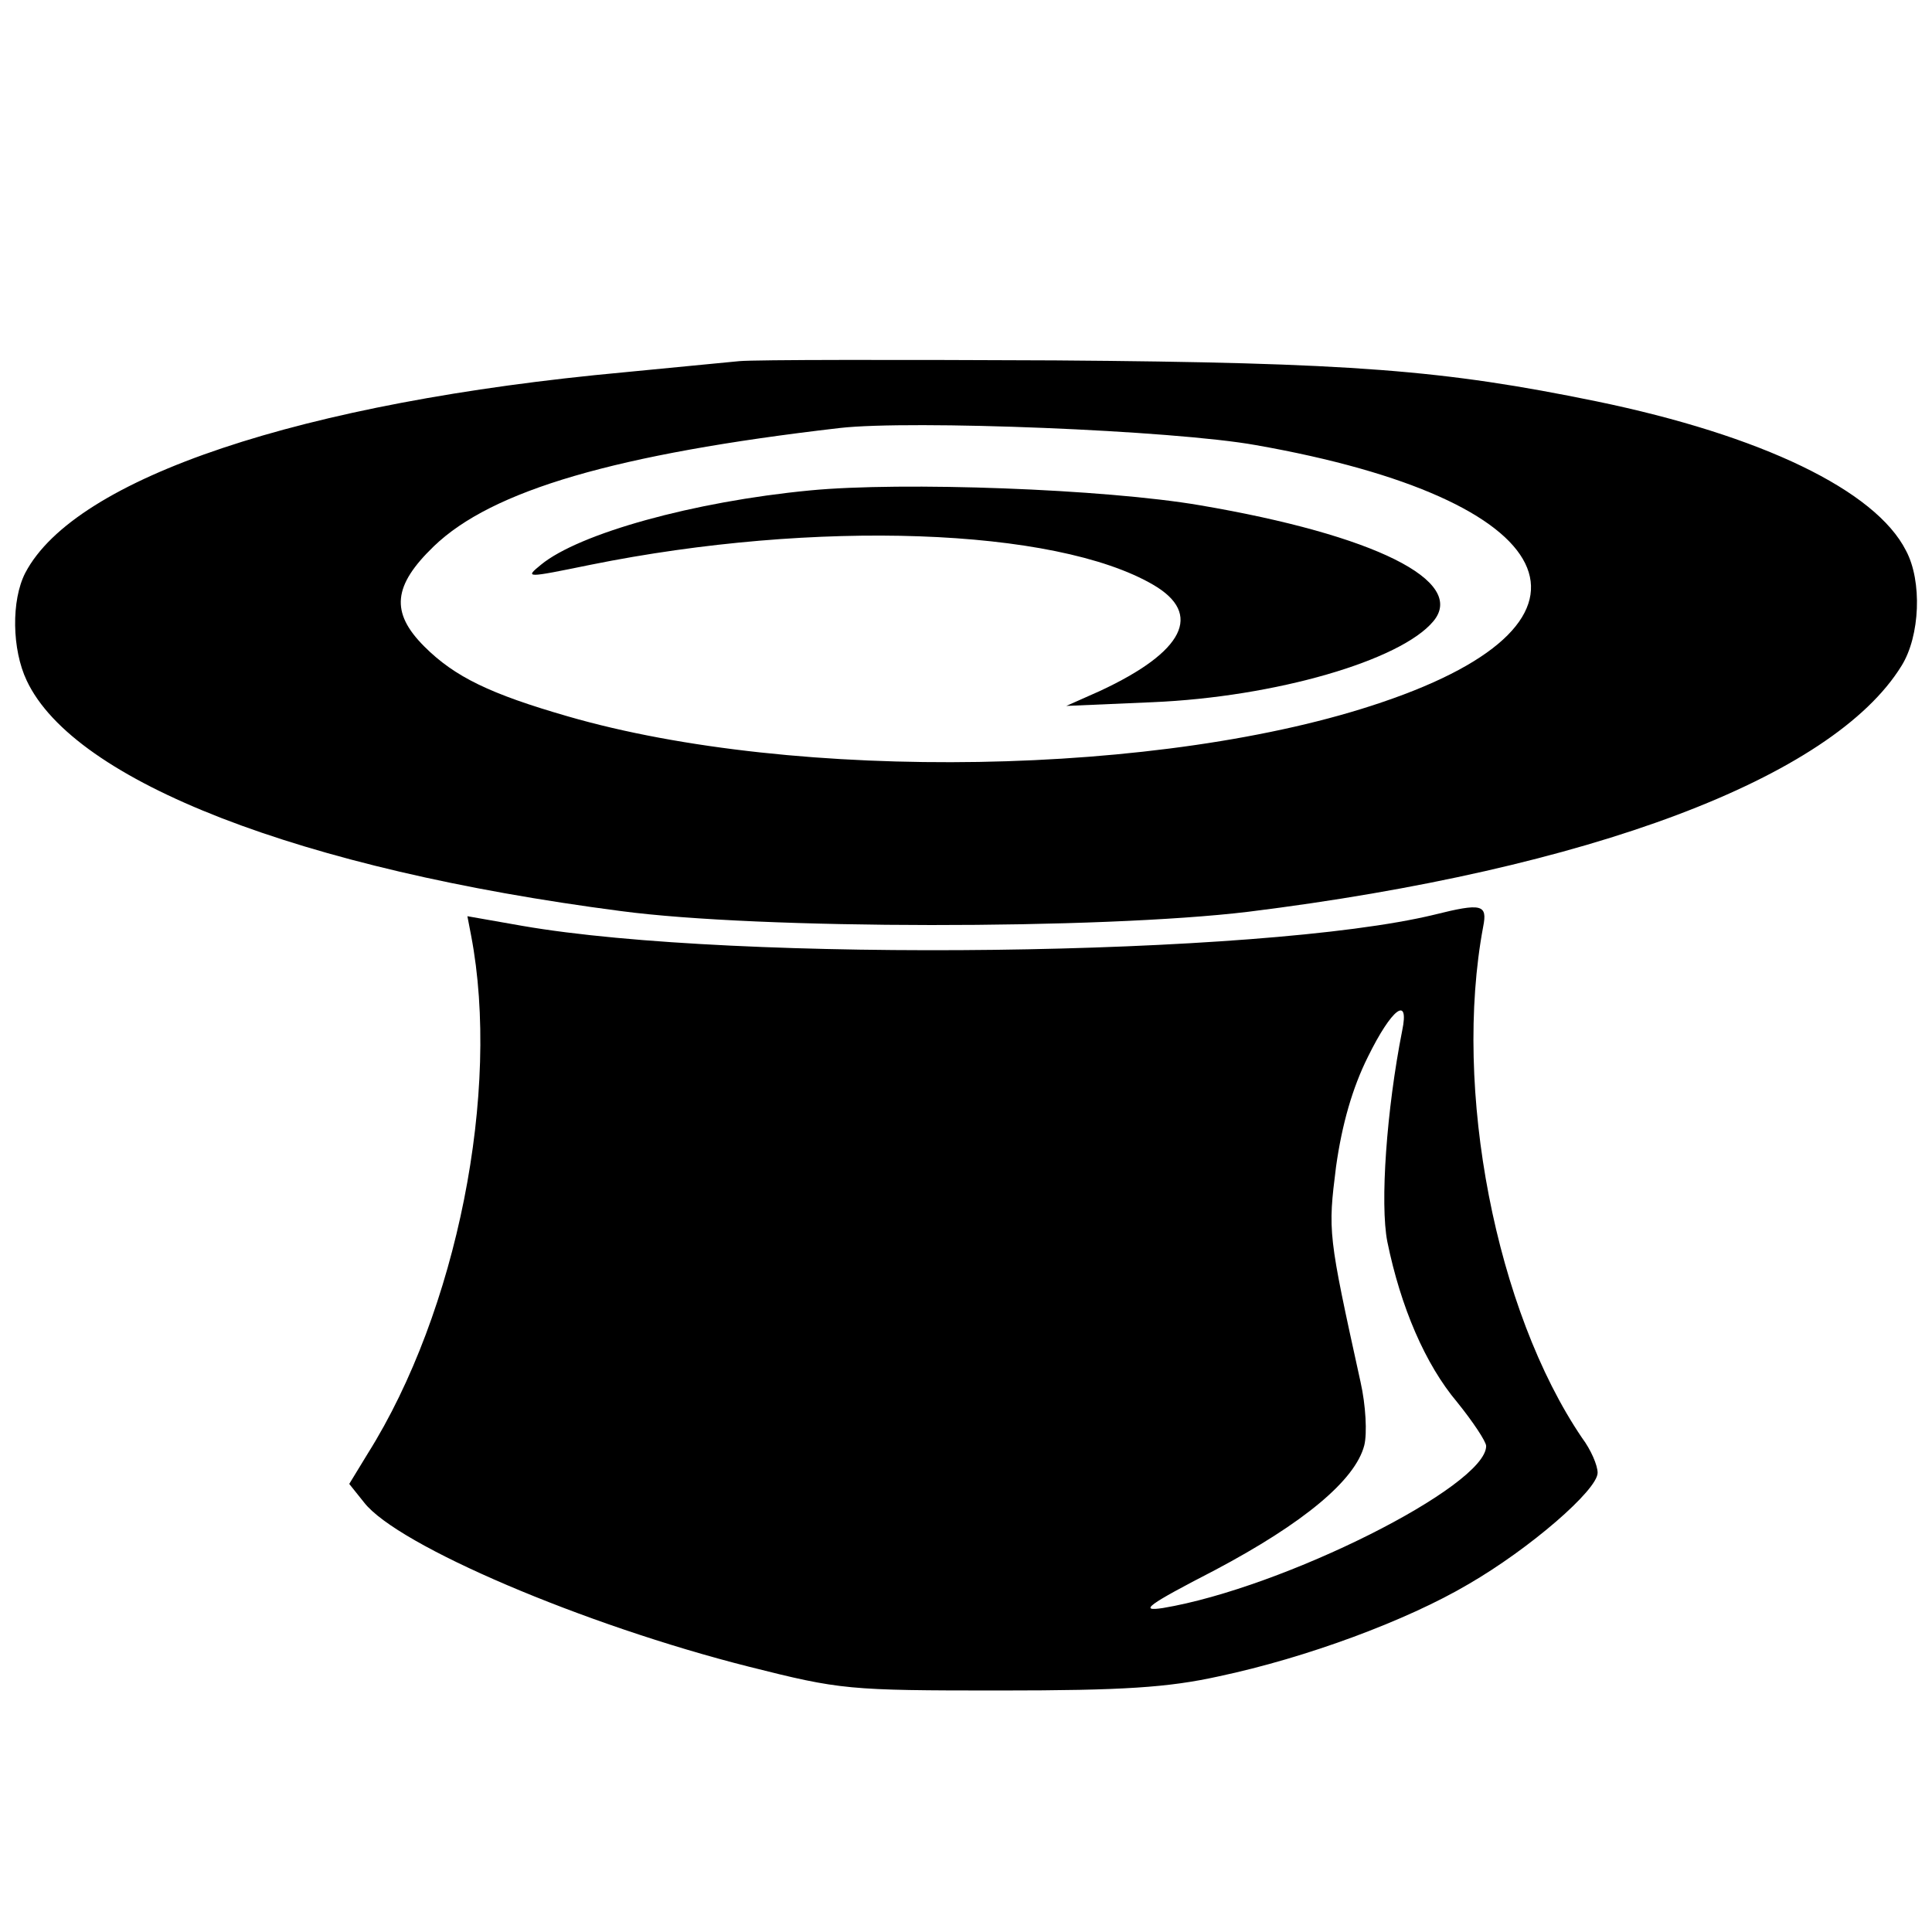 <?xml version="1.0" standalone="no"?>
<!DOCTYPE svg PUBLIC "-//W3C//DTD SVG 20010904//EN"
 "http://www.w3.org/TR/2001/REC-SVG-20010904/DTD/svg10.dtd">
<svg version="1.0" xmlns="http://www.w3.org/2000/svg"
 width="260pt" height="260pt" viewBox="0 0 260 260"
 preserveAspectRatio="xMidYMid meet">
<g transform="translate(0,260) scale(0.1,-0.1)"
fill="#000000" stroke="none">
<path d="M995 2114 c-22 -2 -92 -9 -155 -15 -434 -40 -739 -142 -806 -270 -19
-37 -18 -103 2 -145 64 -136 369 -254 799 -310 187 -25 646 -25 845 -1 459 57
786 180 879 331 25 40 28 114 6 155 -41 81 -194 155 -417 201 -205 42 -327 52
-728 55 -212 1 -403 1 -425 -1z m695 -113 c415 -73 495 -236 170 -346 -293
-100 -789 -108 -1096 -19 -104 30 -152 53 -193 94 -46 46 -42 82 13 135 78 75
244 124 546 159 96 11 449 -3 560 -23z"/>
<path d="M1090 1940 c-157 -15 -311 -58 -362 -100 -22 -18 -21 -18 67 0 302
61 625 50 757 -27 67 -39 42 -90 -72 -143 l-45 -20 116 5 c165 7 334 56 378
109 45 54 -79 116 -314 156 -128 22 -401 32 -525 20z"/>
<path d="M1930 1369 c-231 -56 -939 -65 -1227 -15 l-74 13 5 -26 c40 -209 -19
-506 -139 -697 l-25 -41 20 -25 c45 -58 296 -165 518 -221 123 -31 133 -32
337 -32 167 0 227 4 295 19 118 25 253 75 336 124 83 48 174 127 174 150 0 10
-9 31 -21 47 -116 171 -174 469 -133 688 6 30 -2 32 -66 16z m-43 -156 c-21
-106 -30 -233 -20 -284 18 -88 51 -165 94 -216 21 -26 39 -53 39 -59 0 -54
-273 -191 -435 -218 -33 -5 -21 4 70 51 119 63 189 121 201 168 4 16 2 54 -5
85 -44 200 -44 202 -33 290 8 57 22 106 43 148 32 65 56 83 46 35z"/>
</g>
</svg>
